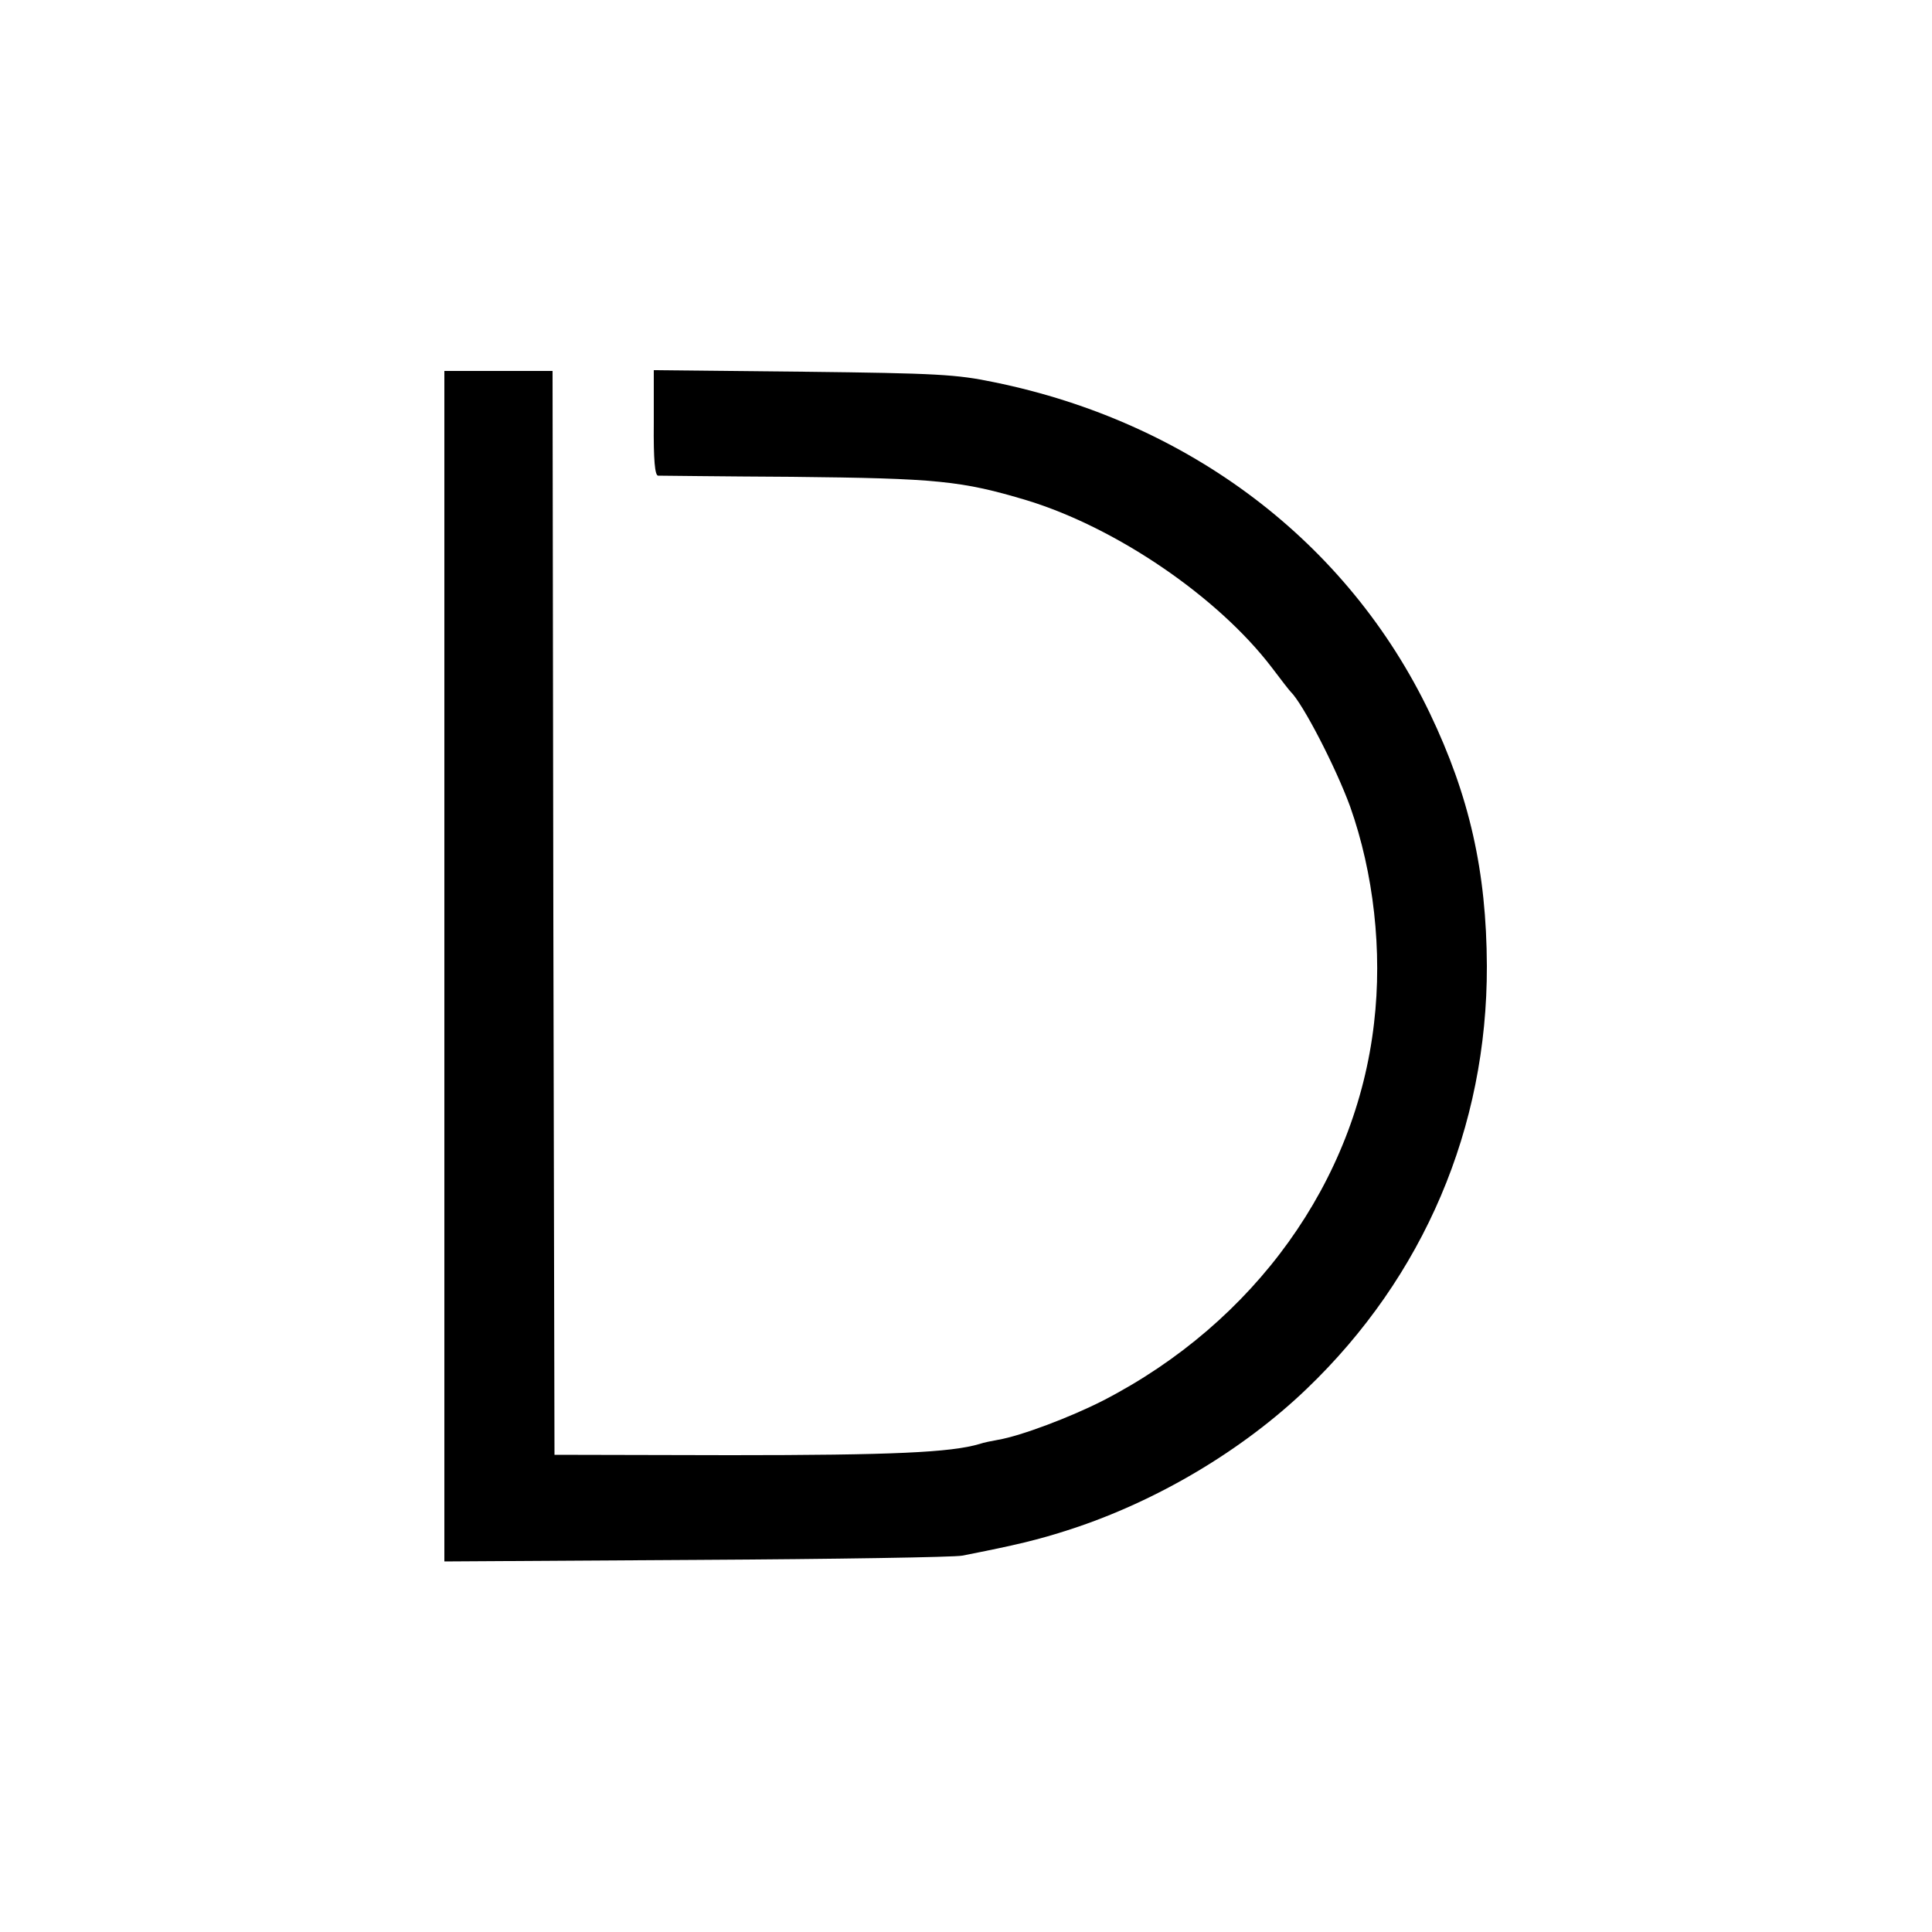 <?xml version="1.0" standalone="no"?>
<!DOCTYPE svg PUBLIC "-//W3C//DTD SVG 20010904//EN"
 "http://www.w3.org/TR/2001/REC-SVG-20010904/DTD/svg10.dtd">
<svg version="1.0" xmlns="http://www.w3.org/2000/svg"
 width="500pt" height="500pt" viewBox="0 0 500 500"
 preserveAspectRatio="xMidYMid meet">
<g transform="translate(0,500) scale(0.1,-0.1)"
fill="#000000" stroke="none">
<path d="M1150 2499 l0 -1540 653 4 c358 2 668 7 687 11 138 27 197 41 280 68
224 73 445 204 611 363 304 291 468 677 467 1095 -1 245 -45 440 -148 655
-212 442 -622 753 -1128 856 -96 20 -146 23 -493 27 l-387 4 0 -136 c-1 -98 3
-136 11 -137 7 0 163 -2 347 -3 375 -4 438 -10 608 -61 232 -71 494 -250 633
-432 24 -32 46 -60 49 -63 32 -31 117 -196 154 -297 61 -172 84 -374 62 -561
-47 -410 -309 -774 -700 -976 -86 -44 -214 -92 -272 -102 -16 -3 -38 -7 -49
-11 -74 -22 -226 -29 -645 -29 l-455 1 -3 1403 -2 1402 -140 0 -140 0 0 -1541z"/>
</g>
</svg>

